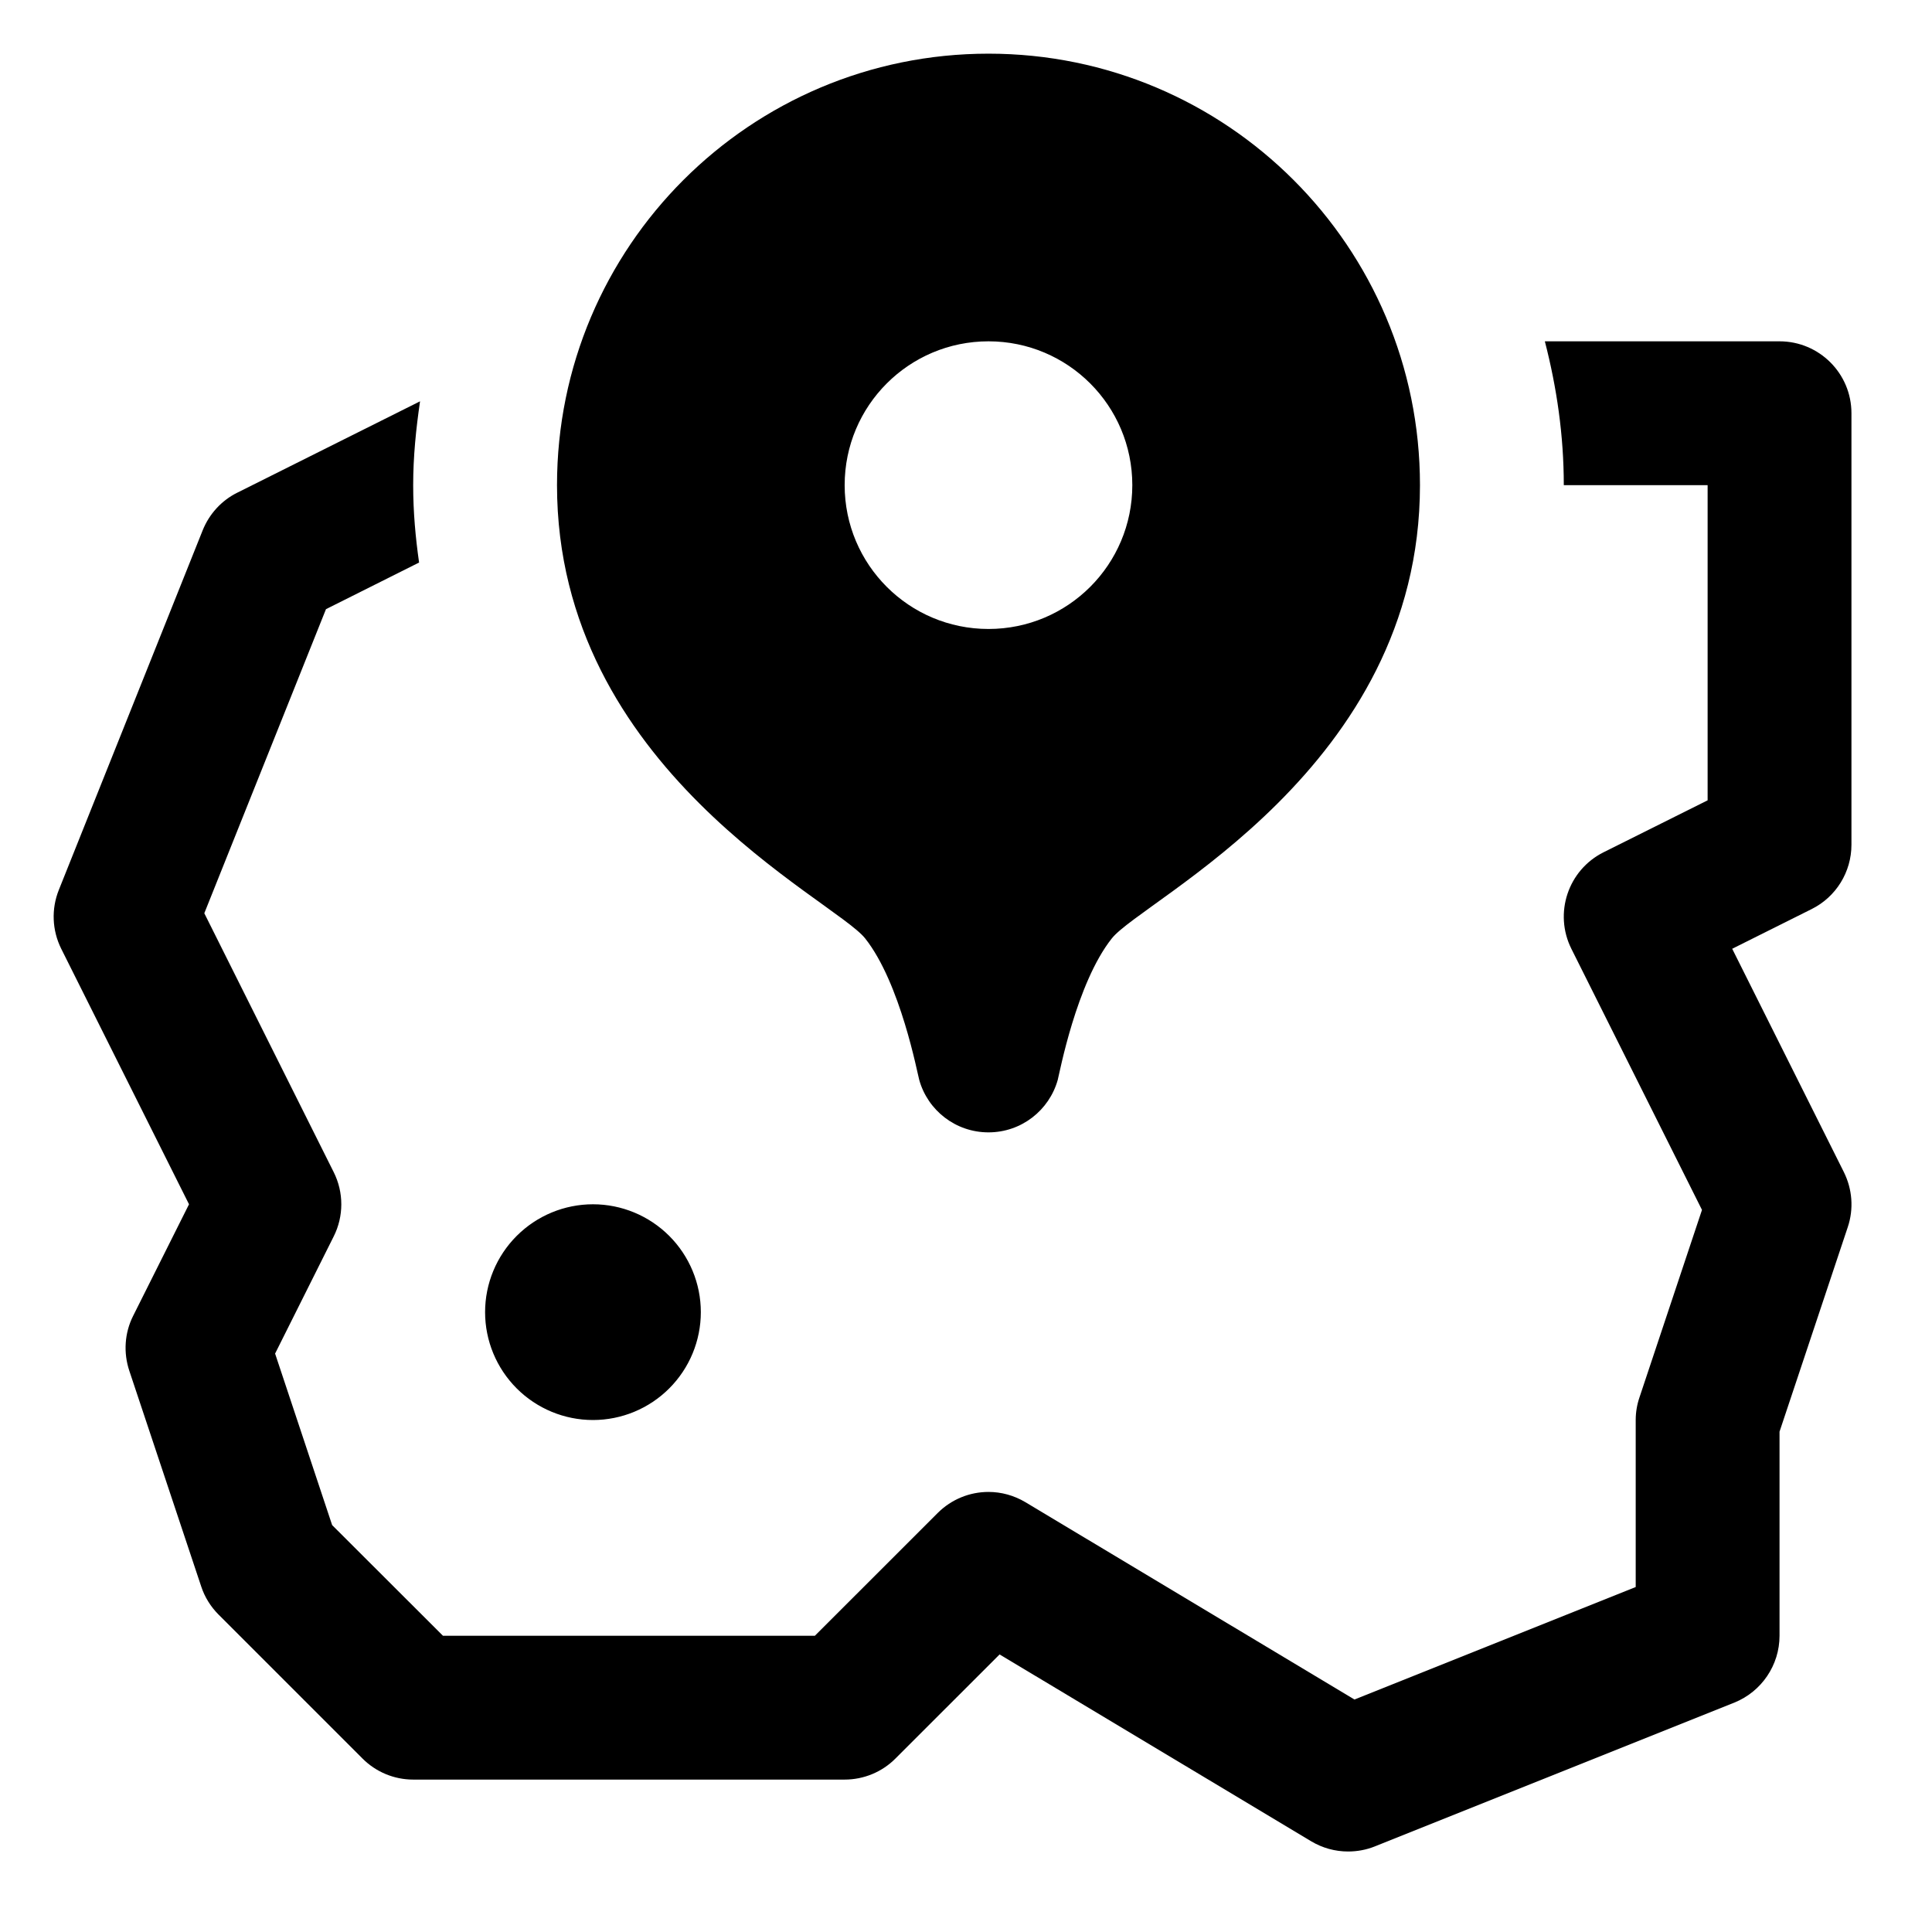 <svg xmlns="http://www.w3.org/2000/svg" fill="none" viewBox="0 0 36 36" height="36" width="36">
<path fill="black" d="M18.419 1C13.978 1 10.379 4.599 10.379 9.04C10.379 14.328 15.541 16.755 16.121 17.486C16.78 18.318 17.095 20.009 17.129 20.124C17.287 20.688 17.805 21.1 18.419 21.1C19.033 21.1 19.55 20.688 19.709 20.124C19.741 20.009 20.056 18.318 20.717 17.486C21.296 16.755 26.459 14.328 26.459 9.04C26.459 4.599 22.86 1 18.419 1ZM18.419 6.36C19.9 6.36 21.099 7.559 21.099 9.04C21.099 10.521 19.9 11.72 18.419 11.72C16.938 11.72 15.739 10.521 15.739 9.04C15.739 7.559 16.938 6.36 18.419 6.36ZM28.786 6.36C29.008 7.219 29.139 8.113 29.139 9.04H31.819V14.913L29.88 15.881C29.218 16.212 28.95 17.017 29.28 17.679L31.714 22.545L30.55 26.036C30.503 26.173 30.479 26.317 30.479 26.46V29.572L25.239 31.668L19.107 27.991C18.894 27.864 18.656 27.8 18.419 27.8C18.072 27.8 17.73 27.935 17.472 28.193L15.184 30.48H8.254L6.189 28.418L5.126 25.222L6.218 23.039C6.407 22.663 6.407 22.218 6.218 21.841L3.807 17.017L6.074 11.351L7.809 10.482C7.743 10.02 7.699 9.544 7.699 9.04C7.699 8.508 7.752 7.989 7.827 7.478L4.42 9.181C4.126 9.327 3.898 9.579 3.776 9.883L1.096 16.583C0.954 16.938 0.97 17.334 1.14 17.677L3.522 22.44L2.48 24.521C2.321 24.838 2.297 25.206 2.41 25.544L3.75 29.564C3.815 29.761 3.927 29.94 4.074 30.087L6.754 32.767C7.004 33.018 7.344 33.16 7.699 33.16H15.739C16.094 33.16 16.436 33.019 16.686 32.767L18.626 30.828L24.431 34.309C24.641 34.435 24.879 34.5 25.119 34.5C25.287 34.5 25.456 34.47 25.616 34.406L32.316 31.726C32.824 31.521 33.159 31.028 33.159 30.48V26.677L34.431 22.864C34.544 22.526 34.516 22.16 34.358 21.841L32.277 17.679L33.758 16.939C34.213 16.712 34.499 16.248 34.499 15.74V7.7C34.499 6.959 33.899 6.36 33.159 6.36H28.786ZM11.049 22.44C10.516 22.44 10.005 22.652 9.628 23.029C9.251 23.406 9.039 23.917 9.039 24.45C9.039 24.983 9.251 25.494 9.628 25.871C10.005 26.248 10.516 26.46 11.049 26.46C11.582 26.46 12.093 26.248 12.47 25.871C12.847 25.494 13.059 24.983 13.059 24.45C13.059 23.917 12.847 23.406 12.47 23.029C12.093 22.652 11.582 22.44 11.049 22.44Z"></path>
</svg>
